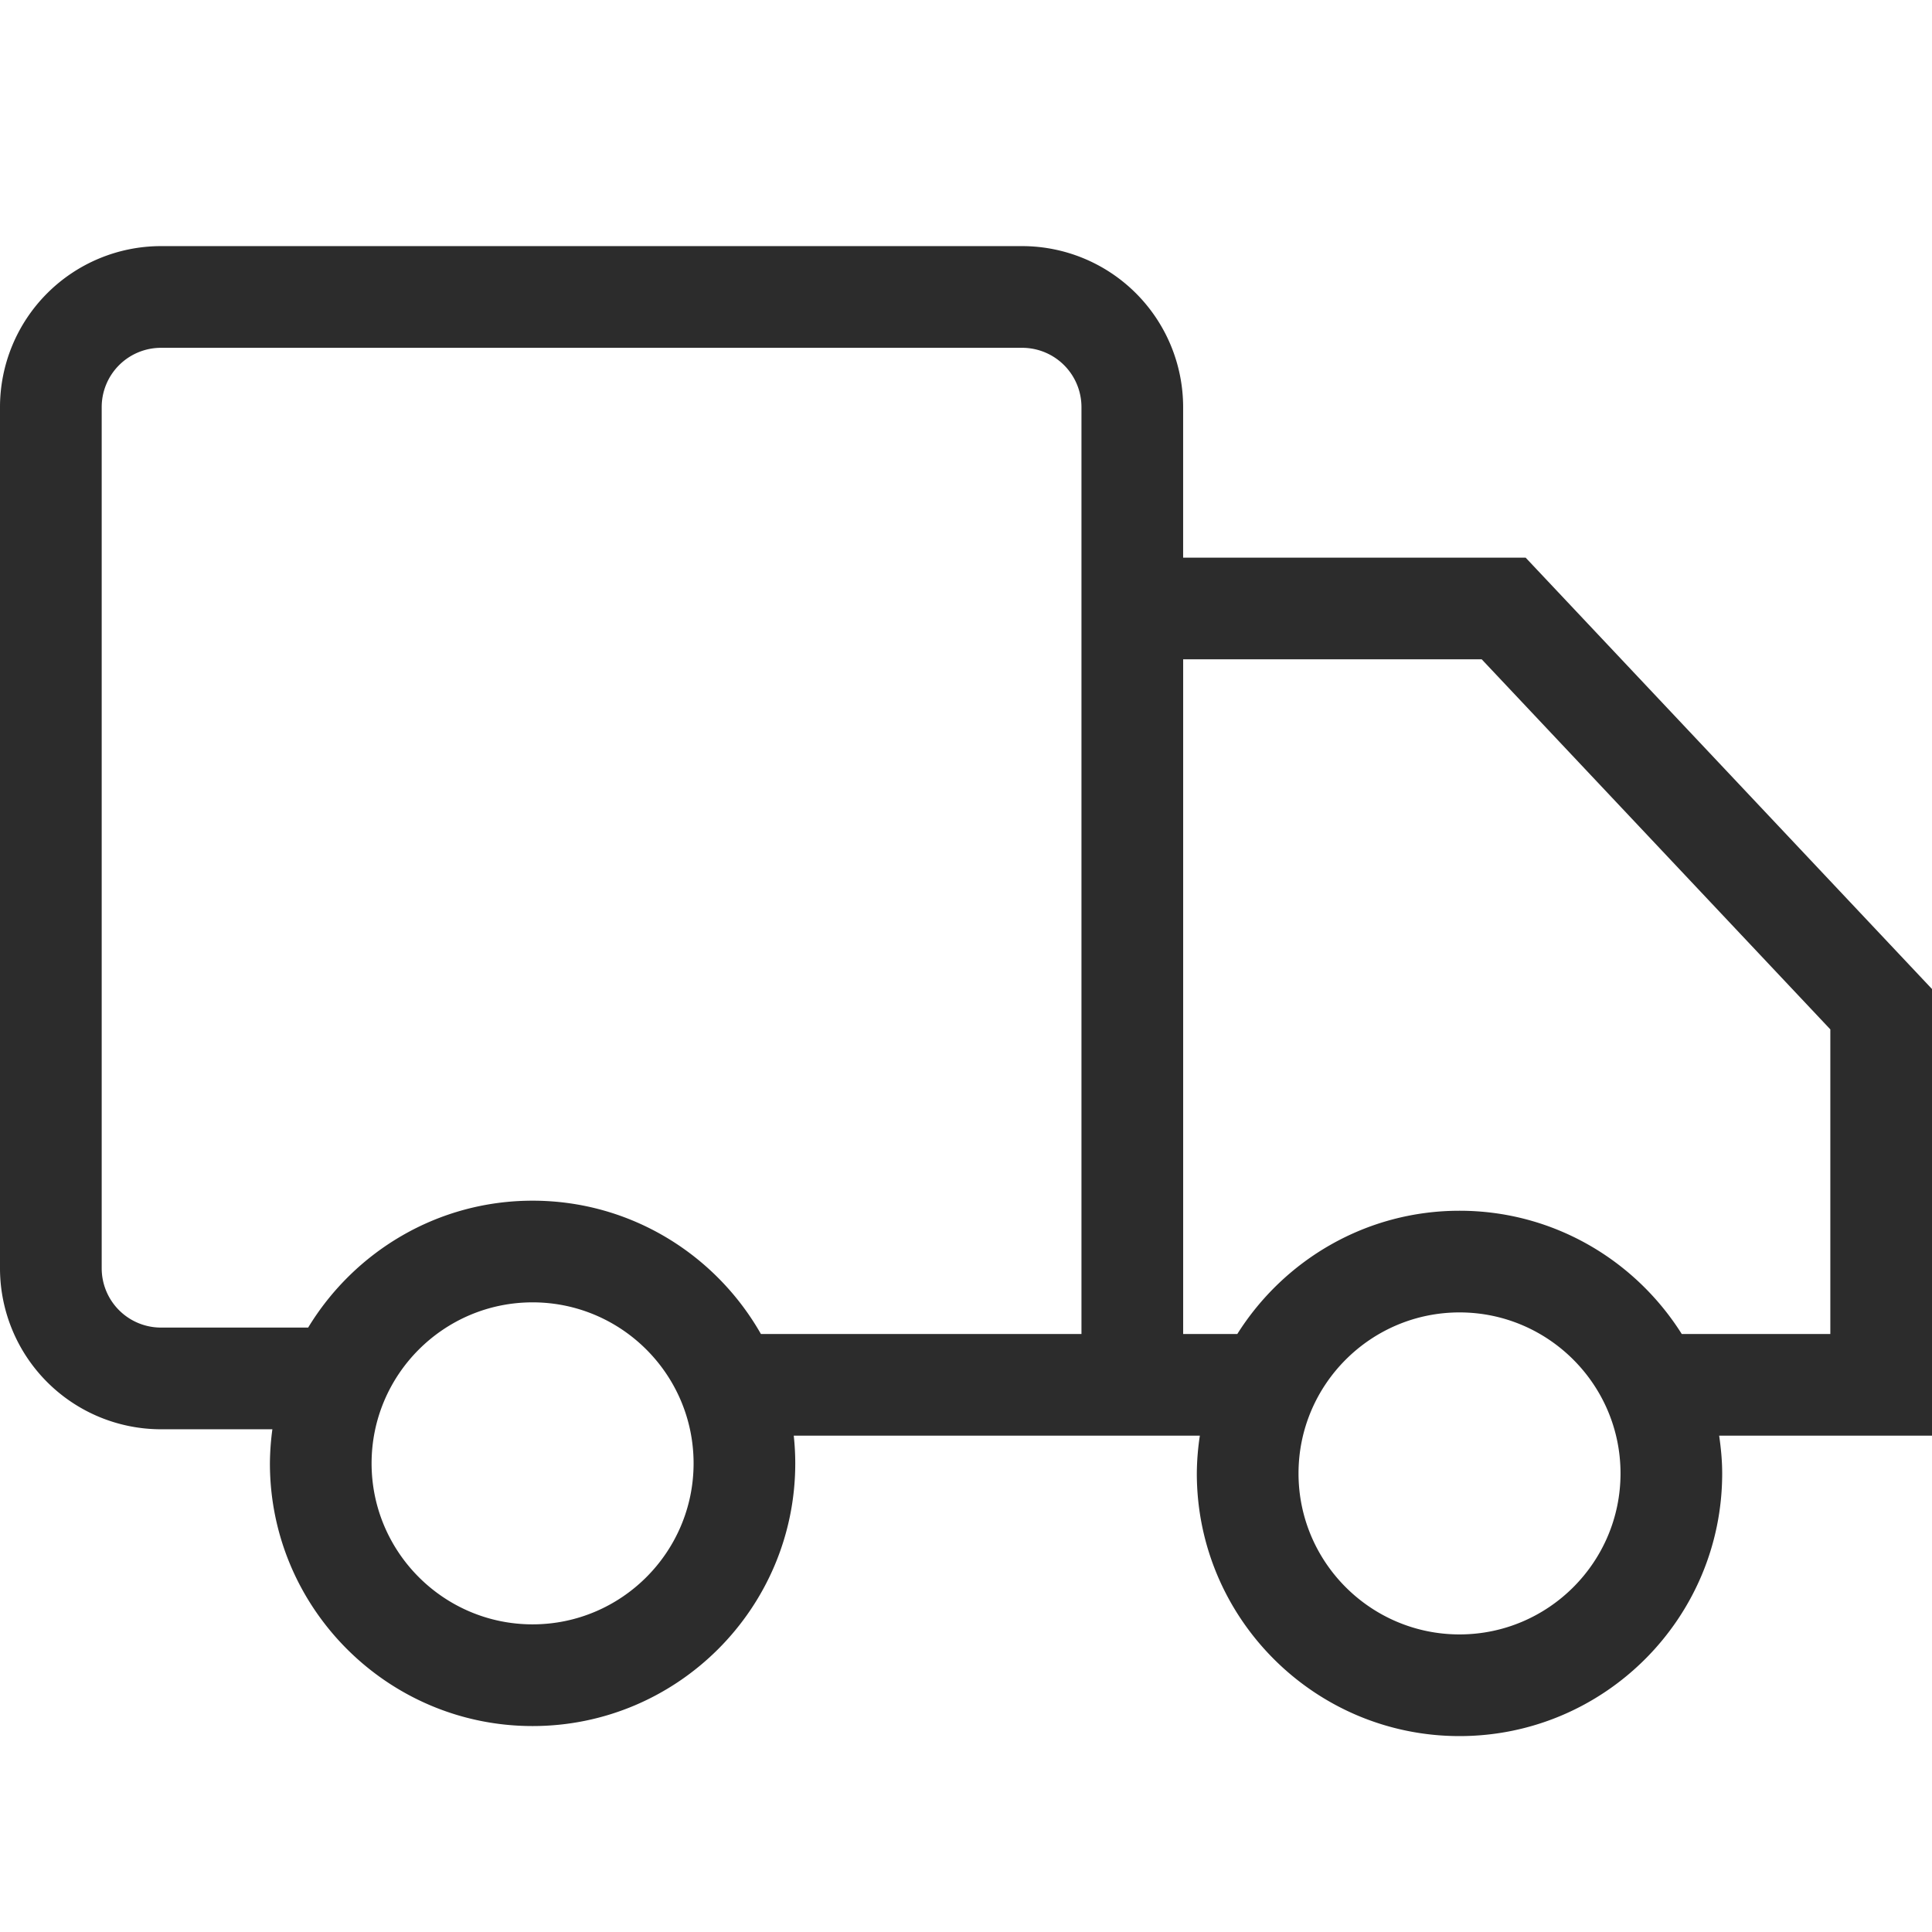 <svg height="64" width="64" xmlns:xlink="http://www.w3.org/1999/xlink" xmlns="http://www.w3.org/2000/svg" version="1.1" viewBox="0 0 1024 1024" class="icon"><path fill="#2c2c2c" d="M1024 524.203L808.619 295.566H627.086v-79.83a85.376 85.376 0 0 0-85.29-85.29H85.29A85.376 85.376 0 0 0 0 215.736v456.52a85.376 85.376 0 0 0 85.29 85.29h59.08a140.231 140.231 0 0 0-1.309 18.063c0 76.771 62.45 139.235 139.222 139.235S421.504 852.38 421.504 775.61c0-4.964-0.284-9.856-0.796-14.677h215.239a138.624 138.624 0 0 0-1.607 20.01c0 76.772 62.464 139.222 139.235 139.222s139.221-62.45 139.221-139.222c0-6.812-0.654-13.454-1.607-20.01H1024v-236.73z m-741.717 336.74c-47.047 0-85.334-38.287-85.334-85.334s38.272-85.333 85.334-85.333 85.333 38.272 85.333 85.333-38.286 85.333-85.333 85.333z m0-224.555c-50.418 0-94.521 27.022-118.955 67.256H85.291a31.431 31.431 0 0 1-31.389-31.402V215.737a31.431 31.431 0 0 1 31.389-31.389H541.81a31.431 31.431 0 0 1 31.388 31.389v491.307H403.3c-23.965-42.127-69.177-70.656-121.017-70.656z m491.292 229.888c-47.047 0-85.333-38.272-85.333-85.334s38.286-85.333 85.333-85.333 85.333 38.286 85.333 85.333-38.286 85.334-85.333 85.334z m196.537-159.232h-78.748c-24.662-39.168-68.168-65.323-117.775-65.323s-93.113 26.155-117.788 65.323h-28.7v-357.59h158.236l184.775 196.139v161.45z"></path></svg>